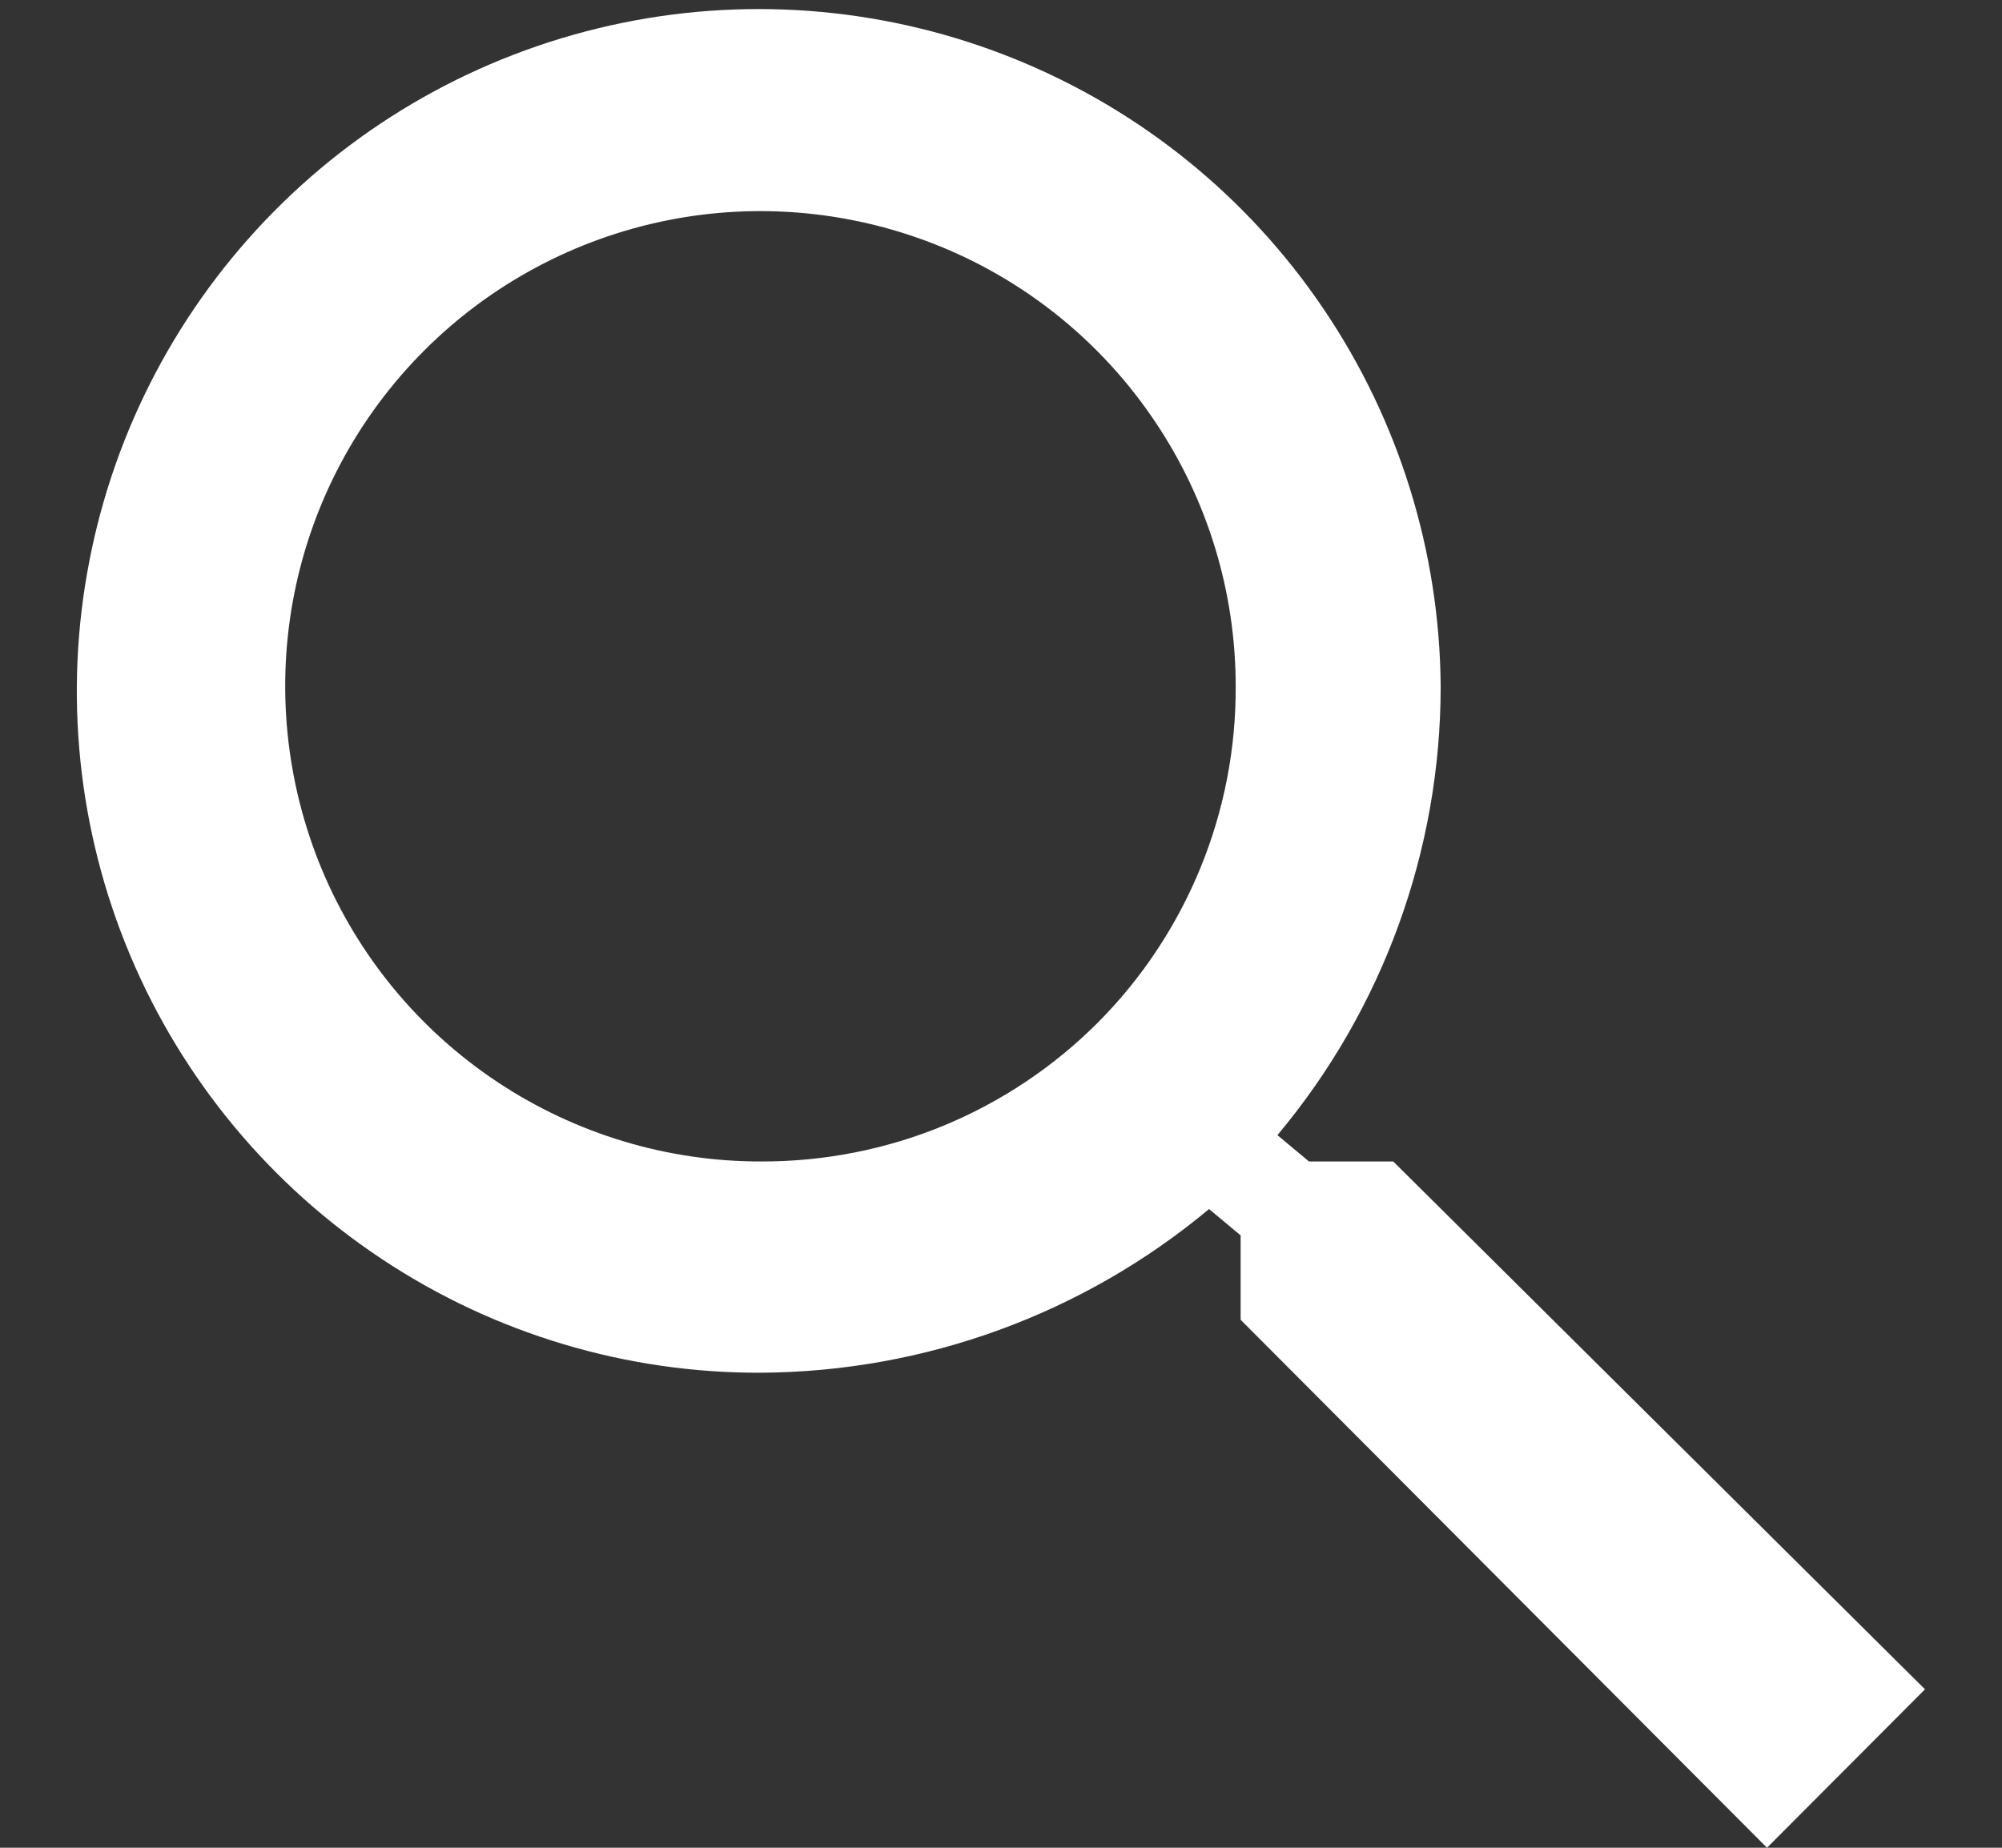 <svg width="13" height="12" viewBox="0 0 13 12" fill="none" xmlns="http://www.w3.org/2000/svg">
<rect x="0" y="0" width="13" height="12" fill="#333333" stroke="none"/>
<path d="M9.047 7.543H8.5L8.295 7.372C8.979 6.555 9.355 5.524 9.355 4.458C9.349 3.583 9.084 2.729 8.593 2.004C8.103 1.279 7.408 0.716 6.597 0.386C5.787 0.056 4.896 -0.027 4.039 0.149C3.181 0.325 2.395 0.75 1.779 1.373C1.164 1.995 0.746 2.785 0.58 3.645C0.413 4.504 0.505 5.394 0.844 6.201C1.183 7.008 1.753 7.696 2.483 8.179C3.213 8.663 4.07 8.919 4.945 8.915C6.008 8.908 7.035 8.533 7.851 7.852L8.056 8.023V8.571L11.474 12L12.5 10.971L9.047 7.543ZM4.947 7.543C4.336 7.545 3.739 7.365 3.23 7.027C2.721 6.689 2.324 6.208 2.089 5.644C1.855 5.08 1.792 4.46 1.91 3.86C2.028 3.261 2.321 2.711 2.753 2.278C3.184 1.846 3.734 1.551 4.333 1.431C4.931 1.311 5.552 1.372 6.117 1.605C6.681 1.838 7.164 2.234 7.503 2.742C7.843 3.249 8.024 3.846 8.024 4.457C8.026 4.862 7.948 5.264 7.794 5.639C7.64 6.014 7.414 6.355 7.128 6.642C6.841 6.929 6.501 7.156 6.126 7.311C5.752 7.465 5.35 7.544 4.945 7.543H4.947Z" fill="white"/>
</svg>
